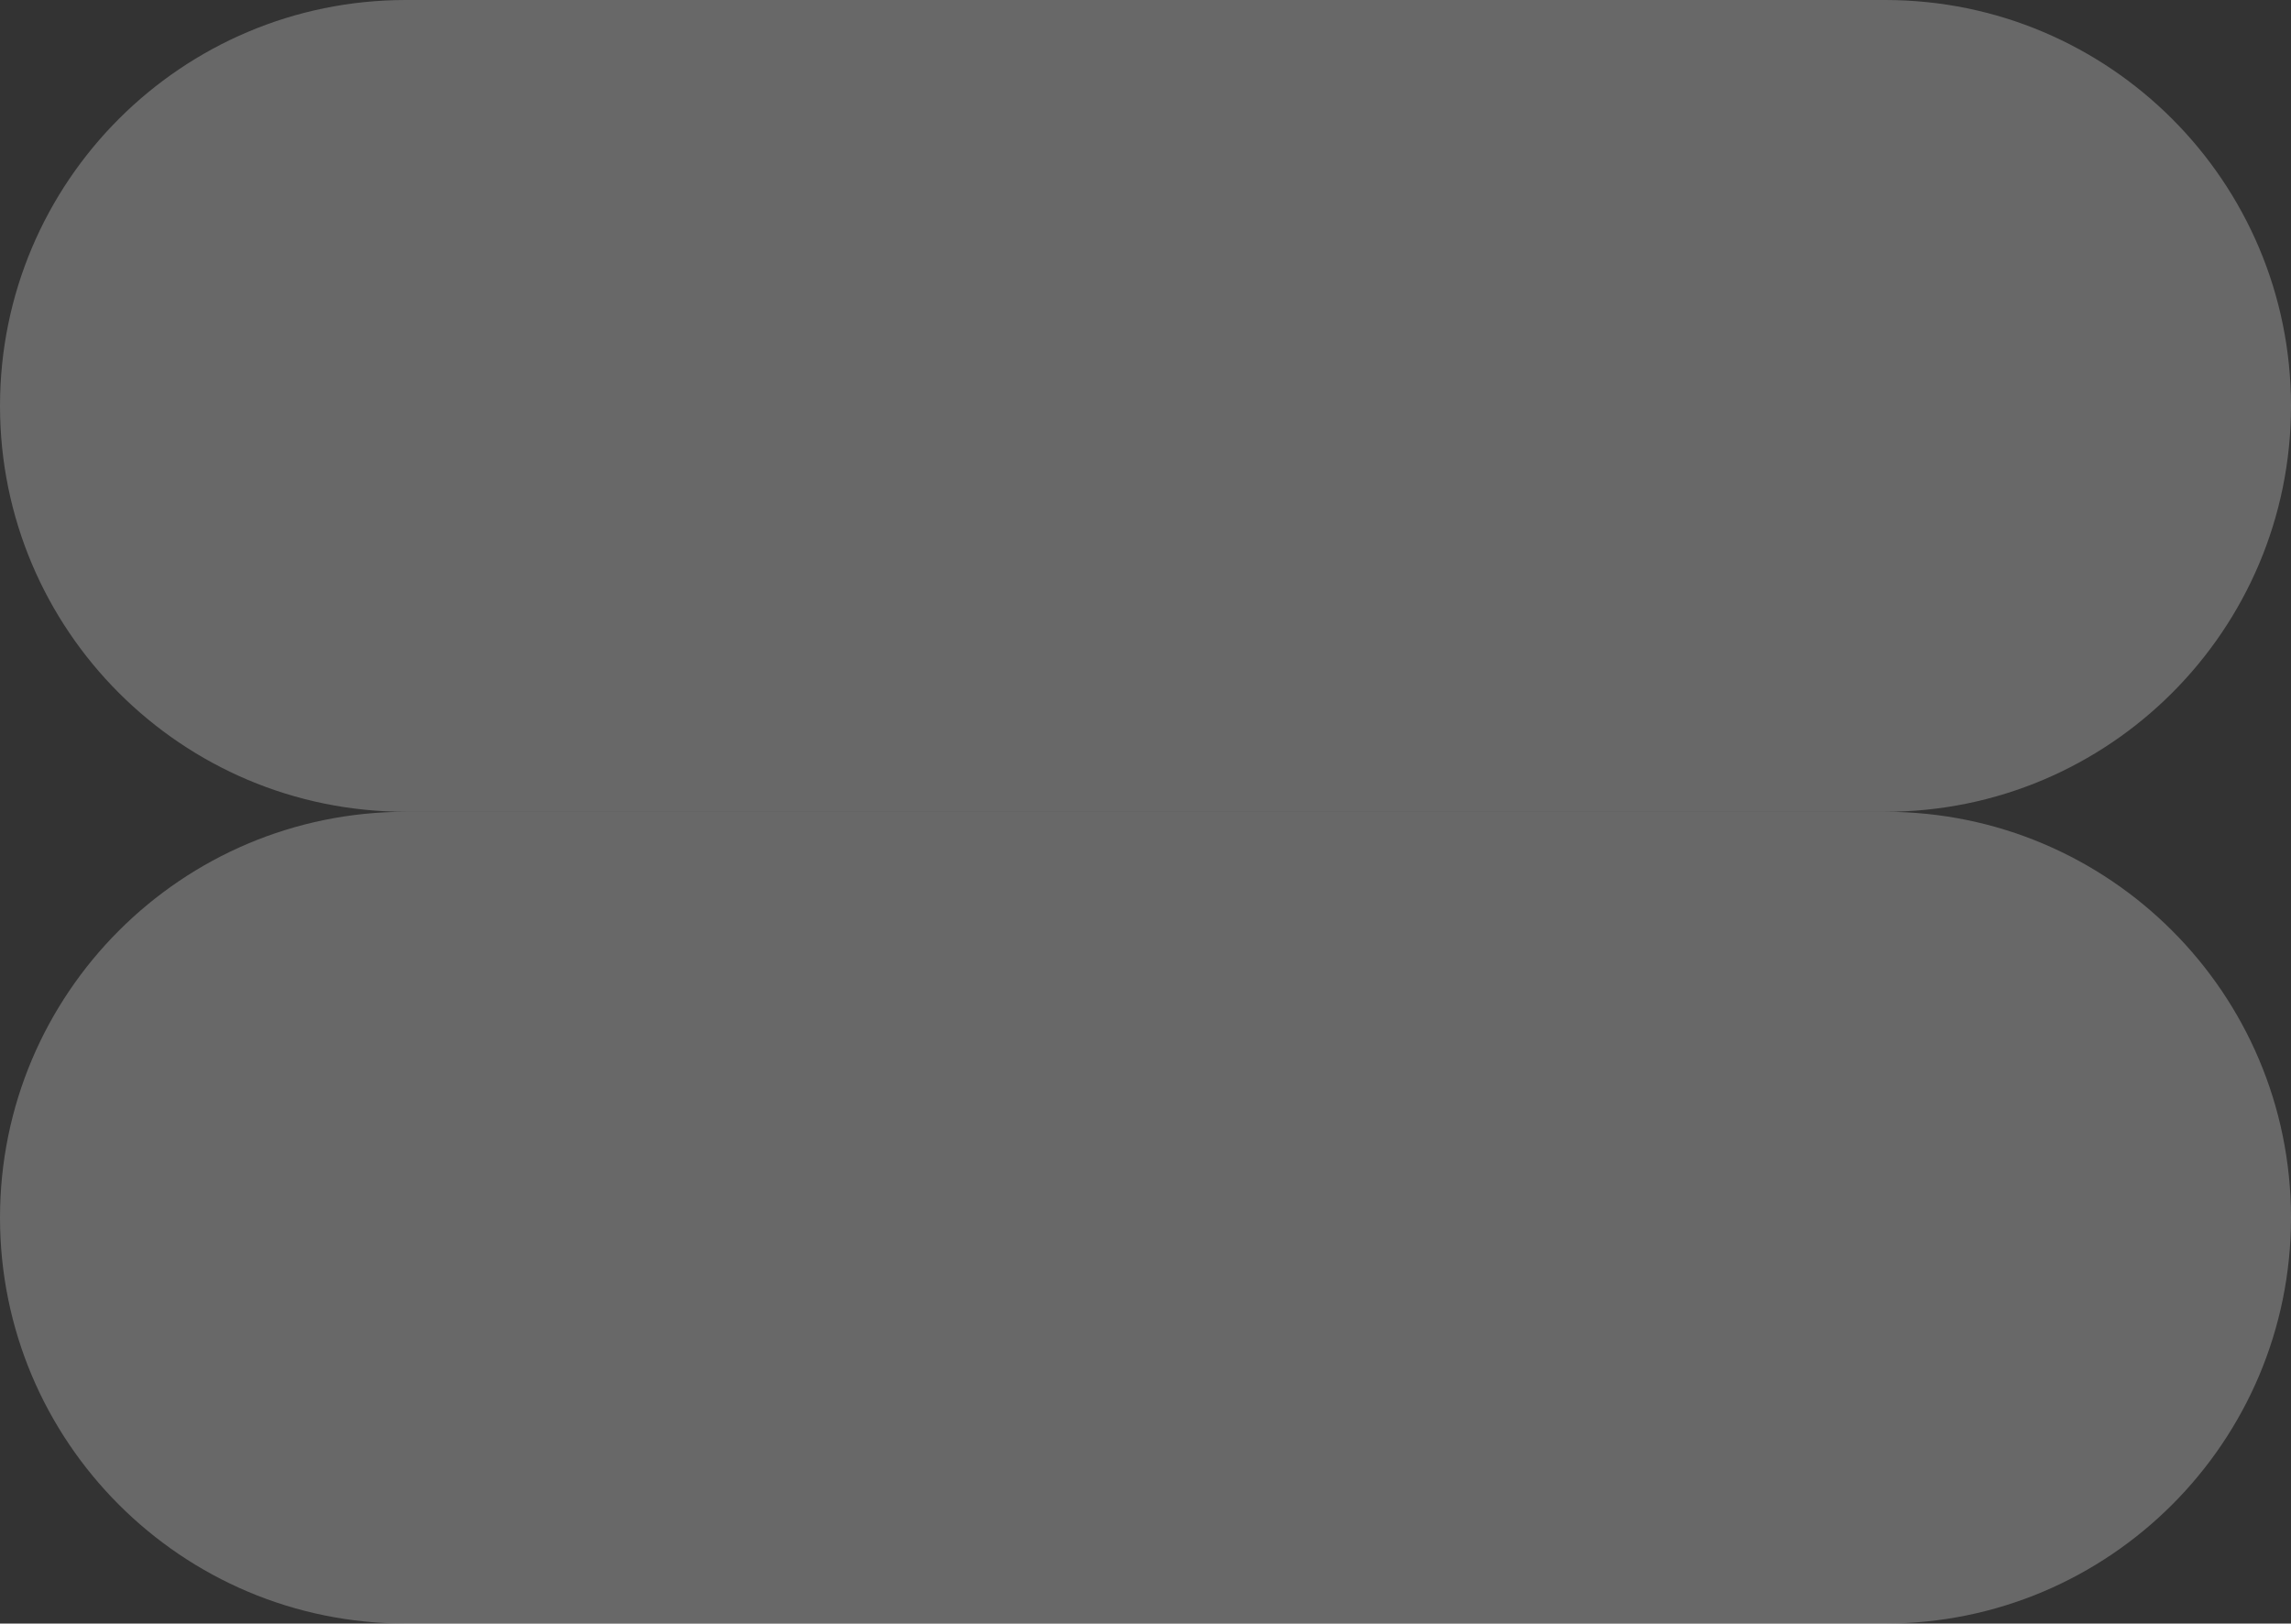 <svg width="1510" height="1070" viewBox="0 0 1510 1070" fill="none" xmlns="http://www.w3.org/2000/svg">
<rect x="0" y="0" width="1510" height="1070" fill="#333333" stroke="none"/>
<path d="M0 267.5C0 119.764 119.764 0 267.5 0H1242.5C1390.24 0 1510 119.764 1510 267.5C1510 415.236 1390.24 535 1242.5 535H267.5C119.764 535 0 415.236 0 267.5Z" fill="white" fill-opacity="0.26"/>
<path d="M0 802.5C0 654.764 119.764 535 267.5 535H1242.5C1390.24 535 1510 654.764 1510 802.5C1510 950.236 1390.24 1070 1242.5 1070H267.5C119.764 1070 0 950.236 0 802.5Z" fill="white" fill-opacity="0.26"/>
</svg>
